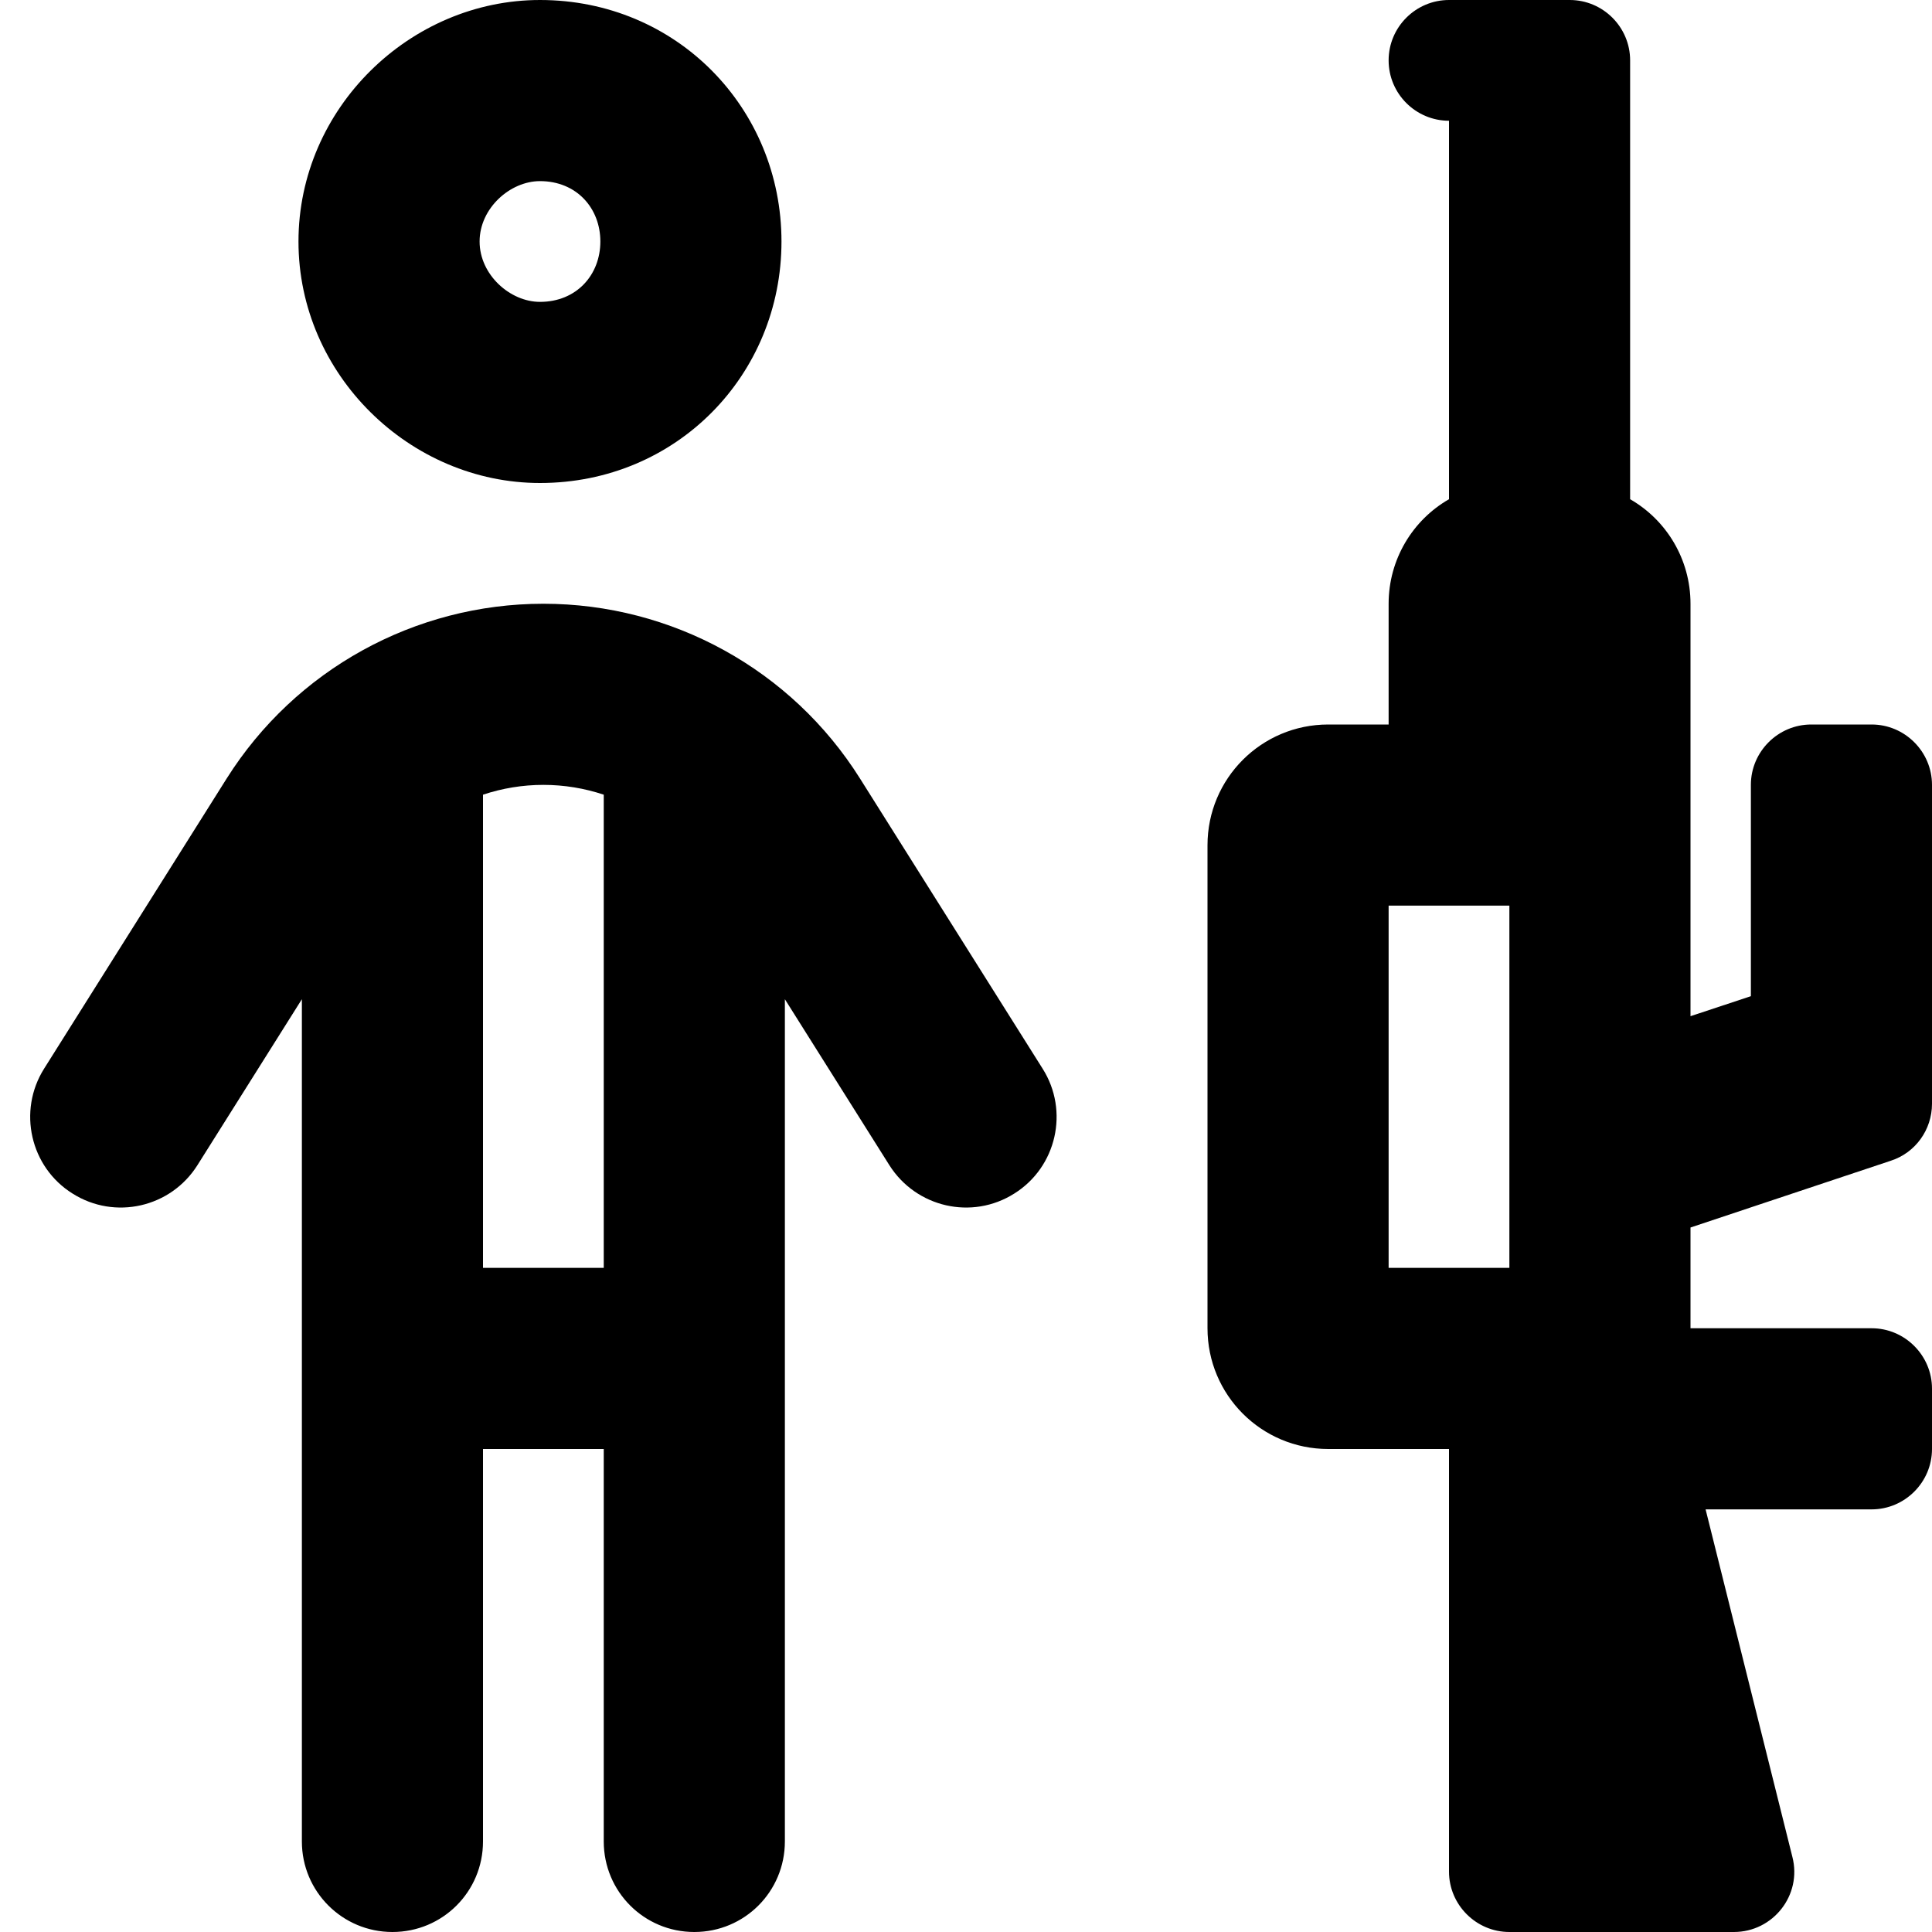 <svg xmlns="http://www.w3.org/2000/svg" viewBox="0 0 512 512"><!--! Font Awesome Pro 6.1.1 by @fontawesome - https://fontawesome.com License - https://fontawesome.com/license (Commercial License) Copyright 2022 Fonticons, Inc. --><path d="M207.1 64C207.1 99.35 179.3 128 143.1 128C108.7 128 79.1 99.35 79.1 64C79.1 28.65 108.7 0 143.1 0C179.3 0 207.1 28.65 207.1 64zM143.1 48C135.2 48 127.1 55.16 127.1 64C127.1 72.84 135.2 80 143.1 80C152.8 80 159.1 72.84 159.1 64C159.1 55.16 152.8 48 143.1 48zM104 512C90.75 512 80 501.3 80 488V264.8L52.31 308.8C45.25 320 30.44 323.4 19.22 316.3C8 309.3 4.631 294.4 11.69 283.2L60.08 206.3C78.24 177.5 109.9 160 144 160C178.1 160 209.8 177.5 227.9 206.3L276.3 283.2C283.4 294.4 280 309.3 268.8 316.3C257.6 323.4 242.8 320 235.7 308.8L208 264.8V488C208 501.3 197.3 512 184 512C170.7 512 160 501.3 160 488V384H128V488C128 501.3 117.3 512 104 512H104zM144 208C138.5 208 133.1 208.9 128 210.6V336H160V210.6C154.9 208.9 149.5 208 144 208zM416 0C424.8 0 432 7.164 432 16V132.3C441.6 137.8 448 148.2 448 160V269.3L464 264V208C464 199.2 471.2 192 480 192H496C504.8 192 512 199.2 512 208V292.5C512 299.4 507.6 305.5 501.1 307.6L448 325.3V352H496C504.8 352 512 359.2 512 368V384C512 392.8 504.8 400 496 400H452L475 492.1C477.6 502.2 469.9 512 459.5 512H400C391.2 512 384 504.8 384 496V384H352C334.3 384 320 369.7 320 352V224C320 206.3 334.3 192 352 192H368V160C368 148.2 374.4 137.8 384 132.3V32C375.2 32 368 24.84 368 16C368 7.164 375.2 0 384 0L416 0zM400 240H368V336H400V240z"/></svg>